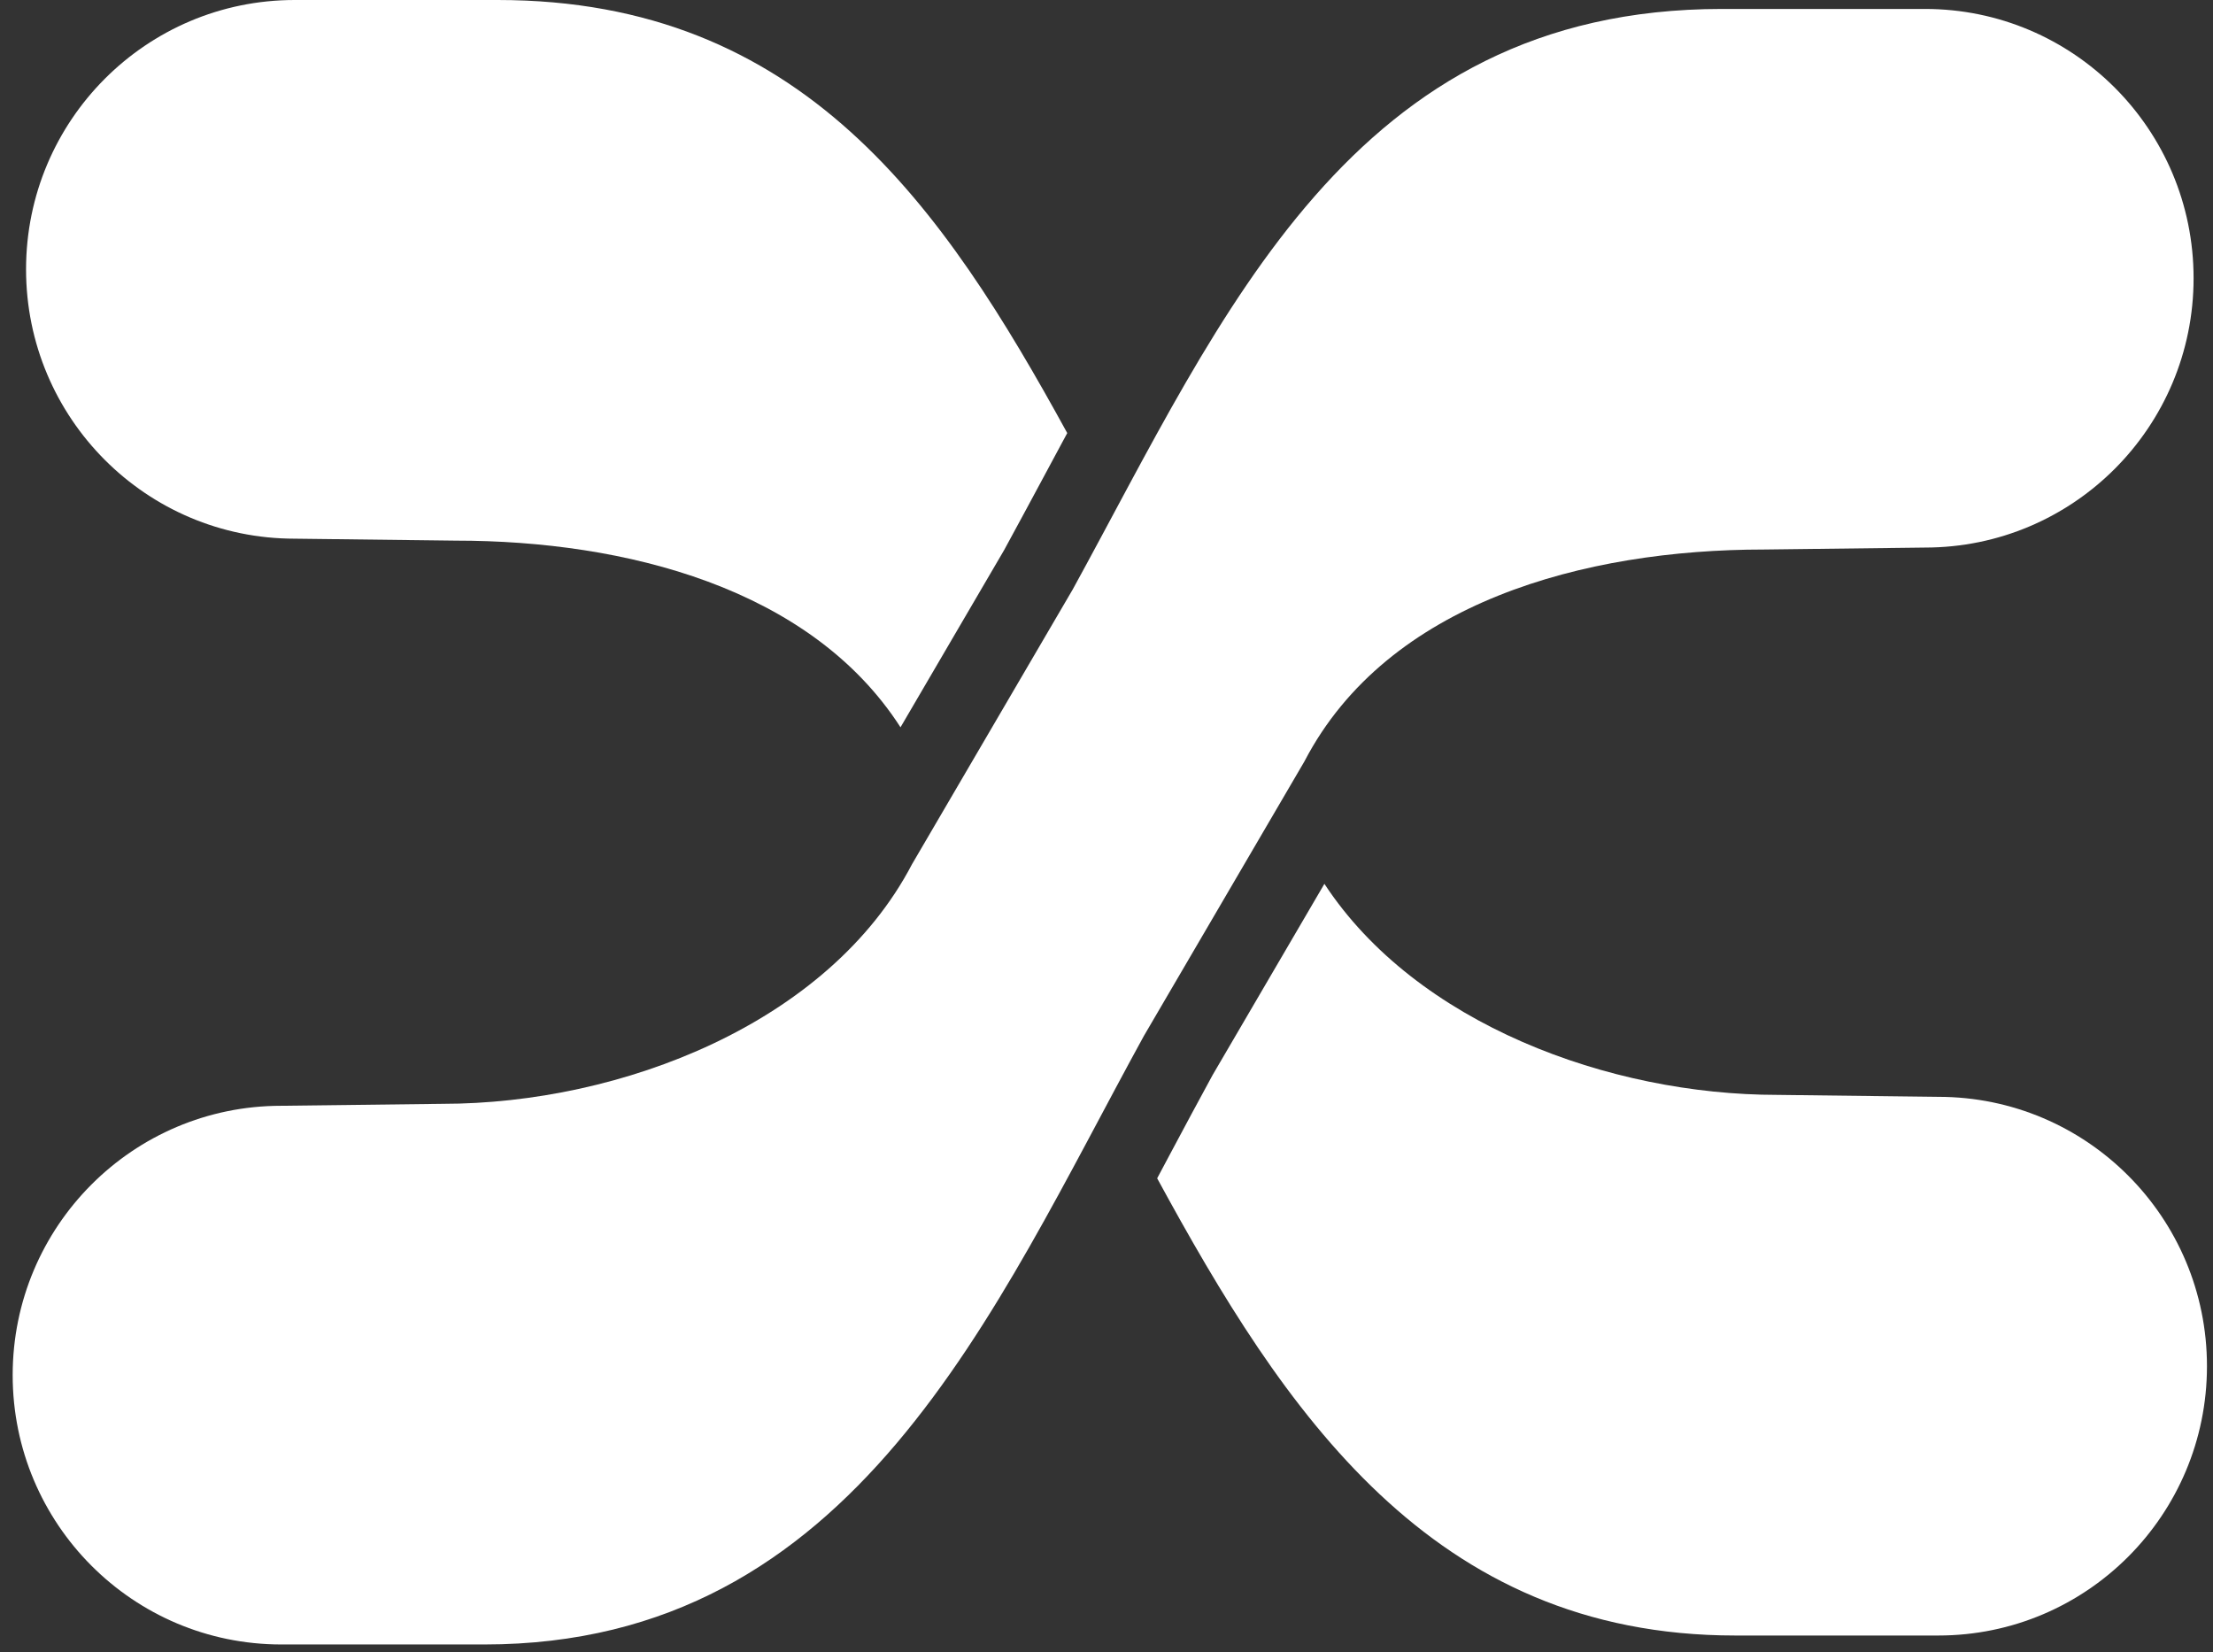 <svg xmlns="http://www.w3.org/2000/svg" width="146" height="109" viewBox="0 0 146 109" fill="none"><rect x="0" y="0" width="146" height="109" fill="#333333" stroke="none"/><path d="M86.071 50.2C91.548 39.716 104.567 36.249 116.371 36.249L126.998 36.12C136.784 36.12 144.719 28.168 144.719 18.353C144.719 8.539 136.784 0.59 126.998 0.59H113.602C89.13 0.59 80.726 20.744 70.775 38.876L60.169 57.009C54.692 67.493 40.988 72.814 29.184 72.814L18.557 72.943C8.772 72.943 0.836 80.895 0.836 90.71C0.836 100.525 8.768 108.477 18.557 108.477H31.954C56.425 108.477 65.513 86.47 75.465 68.337L86.071 50.204V50.2Z" fill="white"></path><path d="M19.44 35.534L30.067 35.663C41.233 35.663 53.485 38.768 59.41 47.976L66.239 36.299C67.101 34.724 67.972 33.098 68.818 31.527C69.344 30.546 69.875 29.561 70.41 28.567C62.221 13.631 52.963 0 32.837 0H19.44C9.651 0 1.719 7.952 1.719 17.767C1.719 27.582 9.651 35.534 19.44 35.534Z" fill="white"></path><path d="M127.881 72.353L117.254 72.224C106.18 72.224 93.43 67.539 87.376 58.302L80 70.915C79.059 72.635 78.139 74.361 77.164 76.186C76.891 76.697 76.617 77.212 76.343 77.728C84.686 93.063 94.409 107.887 114.485 107.887H127.881C137.666 107.887 145.602 99.935 145.602 90.12C145.602 80.305 137.666 72.353 127.881 72.353Z" fill="white"></path></svg>